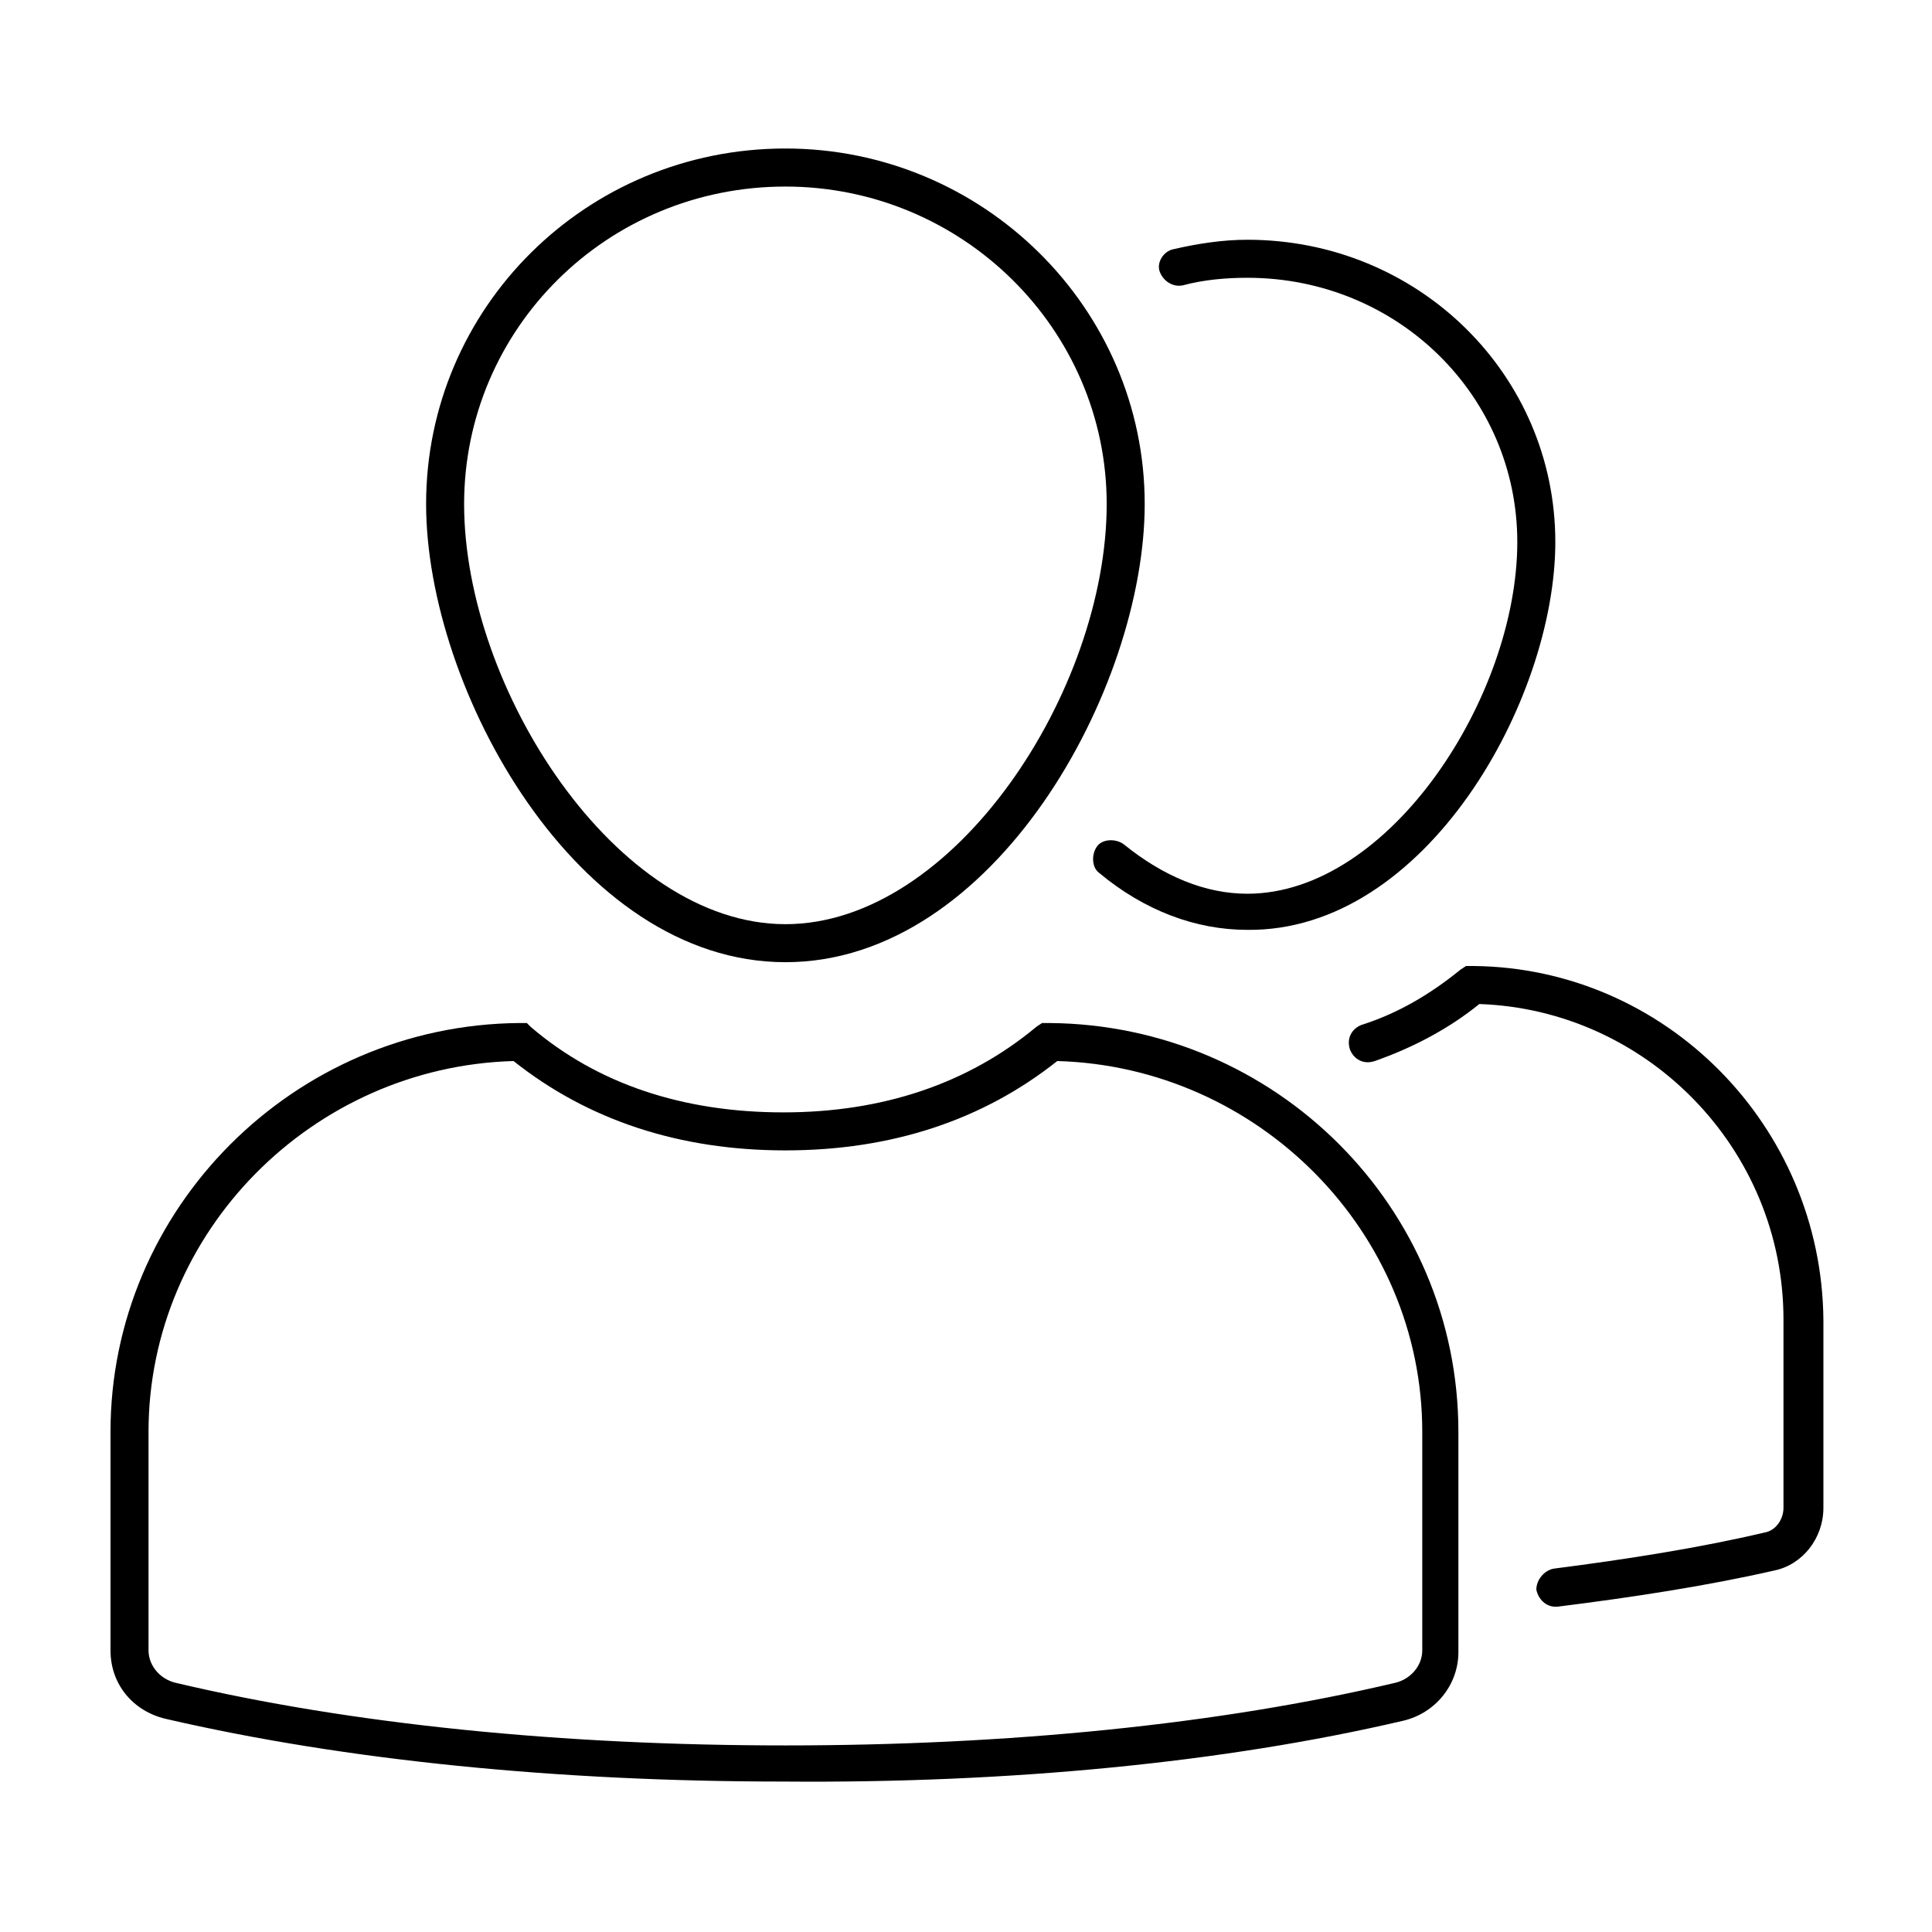<?xml version="1.0" encoding="UTF-8"?>
<!-- Uploaded to: SVG Repo, www.svgrepo.com, Generator: SVG Repo Mixer Tools -->
<svg fill="#000000" width="800px" height="800px" version="1.1" viewBox="144 144 512 512" xmlns="http://www.w3.org/2000/svg">
 <g>
  <path d="m352.14 398.99c55.418 0 95.219-72.547 95.219-121.42 0-51.895-42.824-94.215-95.219-94.215-52.898 0-95.219 42.32-95.219 94.215 0 48.867 39.801 121.42 95.219 121.42zm0-205.55c46.855 0 85.145 37.785 85.145 84.137 0 49.375-40.305 111.34-85.145 111.34-44.84-0.004-85.145-62.477-85.145-111.34 0-46.352 37.785-84.137 85.145-84.137z"/>
  <path d="m515.88 600.01c8.566-2.016 14.609-9.574 14.609-18.137v-58.441c0-59.449-48.367-107.82-108.32-108.32h-2.016l-1.512 1.008c-18.137 15.113-40.809 22.672-67.008 22.672-26.703 0-49.375-7.559-67.008-22.672l-1.004-1.008h-2.016c-59.953 0.504-108.32 49.371-108.32 108.32v57.938c0 9.07 6.047 16.121 14.609 18.137 47.863 11.082 104.29 16.625 163.74 16.625 59.953 0.504 116.88-5.039 164.24-16.121zm-332.52-18.641v-57.938c0-52.902 43.328-96.734 96.734-98.246 19.648 15.617 43.832 23.68 72.043 23.68 28.215 0 52.395-8.062 72.043-23.68 53.406 1.512 96.734 45.344 96.734 98.246v57.938c0 4.031-3.023 7.559-7.055 8.566-46.855 11.082-102.78 16.621-161.72 16.621-58.945 0-114.87-5.543-161.72-16.625-4.031-1.008-7.055-4.531-7.055-8.562z"/>
  <path d="m457.43 219.63c5.543-1.512 11.586-2.016 17.129-2.016 39.801 0.004 71.539 31.238 71.539 70.031 0 40.809-33.754 93.203-71.539 93.203-11.082 0-22.168-4.535-32.746-13.098-2.016-1.512-5.543-1.512-7.055 0.504-1.512 2.016-1.512 5.543 0.504 7.055 12.09 10.078 25.695 15.113 39.297 15.113 47.359 0.504 81.617-60.961 81.617-102.78 0-44.336-36.273-80.105-81.617-80.105-6.551 0-13.098 1.008-19.648 2.519-2.519 0.504-4.535 3.527-3.527 6.047 1.008 2.519 3.527 4.027 6.047 3.523z"/>
  <path d="m534.52 400h-2.016l-1.512 1.008c-8.062 6.551-16.625 11.586-26.199 14.609-2.519 1.008-4.031 3.527-3.023 6.551 1.008 2.519 3.527 4.031 6.551 3.023 10.078-3.527 19.648-8.566 27.711-15.113 44.336 1.512 80.609 38.289 80.609 83.633v49.879c0 3.023-2.016 6.047-5.039 6.551-17.129 4.031-36.273 7.055-55.922 9.574-2.519 0.504-4.535 3.023-4.535 5.543 0.504 2.519 2.519 4.535 5.039 4.535h0.504c20.152-2.519 39.801-5.543 57.434-9.574 7.559-1.512 13.098-8.566 13.098-16.625v-49.879c-0.504-51.395-41.812-93.211-92.699-93.715z"/>
 </g>
</svg>